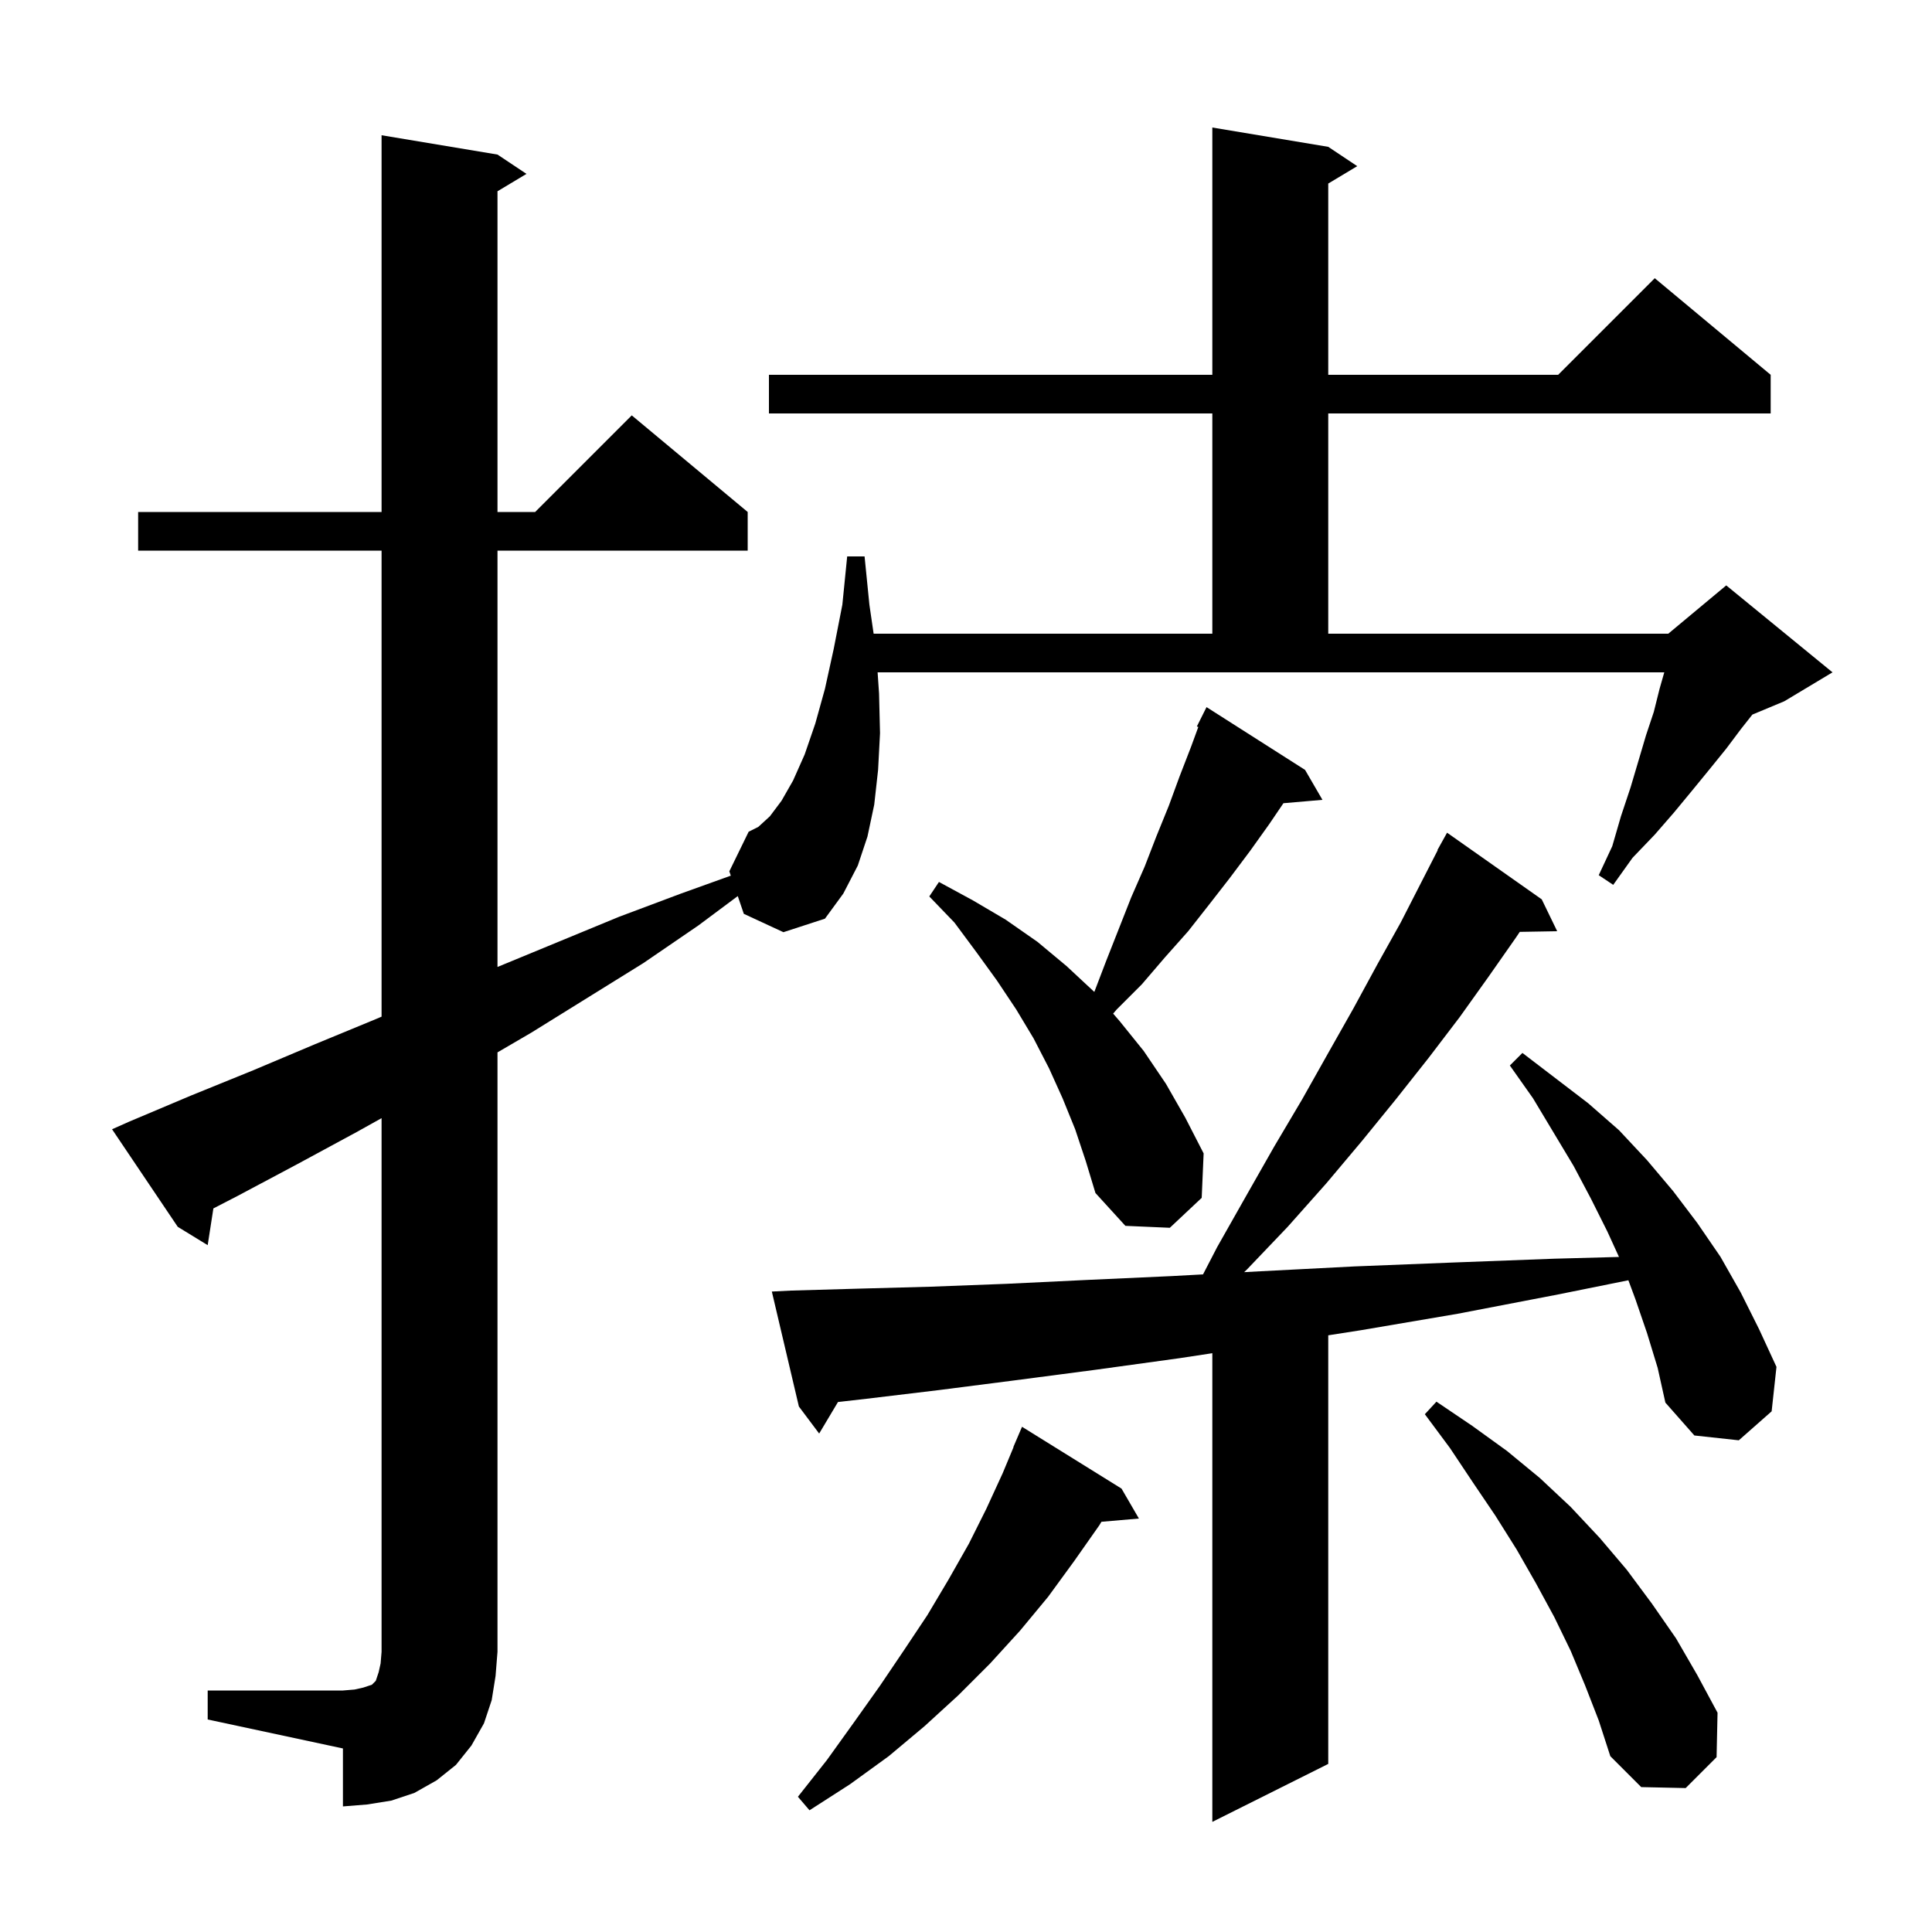 <svg xmlns="http://www.w3.org/2000/svg" xmlns:xlink="http://www.w3.org/1999/xlink" version="1.1" baseProfile="full" viewBox="0 0 200 200" width="200" height="200"><g fill="currentColor"><path d="M 170.5 138.0 L 169.3 134.5 L 168.569 132.533 L 161.3 134.0 L 150.9 136.0 L 140.9 137.7 L 137.5 138.231 L 137.5 182.6 L 125.5 188.6 L 125.5 140.083 L 122.1 140.6 L 113.4 141.8 L 105.0 142.9 L 97.2 143.9 L 89.7 144.8 L 86.747 145.137 L 84.8 148.4 L 82.7 145.6 L 79.9 133.7 L 81.9 133.6 L 88.9 133.4 L 96.3 133.2 L 104.2 132.9 L 112.5 132.5 L 121.3 132.1 L 124.538 131.924 L 126.0 129.1 L 129.0 123.8 L 131.9 118.7 L 134.8 113.8 L 137.5 109.0 L 140.1 104.4 L 142.6 99.8 L 145.0 95.5 L 147.2 91.2 L 148.831 88.015 L 148.8 88.0 L 149.8 86.2 L 159.6 93.1 L 161.2 96.4 L 157.327 96.467 L 156.9 97.1 L 154.1 101.1 L 151.1 105.3 L 147.9 109.5 L 144.5 113.8 L 141.0 118.1 L 137.3 122.5 L 133.3 127.0 L 129.1 131.4 L 128.794 131.693 L 130.5 131.6 L 140.2 131.1 L 150.3 130.7 L 160.9 130.3 L 167.597 130.119 L 166.4 127.5 L 164.7 124.1 L 162.9 120.7 L 158.7 113.7 L 156.3 110.3 L 157.6 109.0 L 164.4 114.2 L 167.6 117.0 L 170.5 120.1 L 173.2 123.3 L 175.7 126.6 L 178.1 130.1 L 180.2 133.8 L 182.1 137.6 L 183.9 141.5 L 183.4 146.1 L 180.0 149.1 L 175.4 148.6 L 172.4 145.2 L 171.6 141.6 Z M 116.1 154.1 L 117.9 157.2 L 114.021 157.534 L 113.8 157.9 L 111.2 161.6 L 108.5 165.3 L 105.6 168.8 L 102.5 172.2 L 99.2 175.5 L 95.7 178.7 L 92.0 181.8 L 88.0 184.7 L 83.8 187.4 L 82.6 186.0 L 85.6 182.2 L 88.4 178.3 L 91.1 174.5 L 93.6 170.8 L 96.0 167.2 L 98.2 163.5 L 100.3 159.8 L 102.1 156.2 L 103.8 152.5 L 104.922 149.808 L 104.9 149.8 L 105.8 147.7 Z M 164.1 174.5 L 162.6 170.9 L 160.9 167.4 L 159.0 163.9 L 157.0 160.4 L 154.8 156.9 L 152.5 153.5 L 150.1 149.9 L 147.5 146.4 L 148.7 145.1 L 152.4 147.6 L 156.0 150.2 L 159.4 153.0 L 162.6 156.0 L 165.6 159.2 L 168.4 162.5 L 171.0 166.0 L 173.5 169.6 L 175.7 173.4 L 177.8 177.3 L 177.7 181.9 L 174.5 185.1 L 169.9 185.0 L 166.7 181.8 L 165.5 178.1 Z M 111.3 116.9 L 110.0 113.7 L 108.6 110.6 L 107.0 107.5 L 105.2 104.5 L 103.2 101.5 L 101.1 98.6 L 98.8 95.5 L 96.2 92.8 L 97.2 91.3 L 100.7 93.2 L 104.1 95.2 L 107.4 97.5 L 110.4 100.0 L 113.283 102.684 L 114.5 99.5 L 117.1 92.9 L 118.5 89.7 L 119.7 86.6 L 121.0 83.4 L 122.1 80.4 L 123.3 77.3 L 124.048 75.26 L 123.9 75.2 L 124.9 73.2 L 135.1 79.7 L 136.9 82.8 L 132.86 83.148 L 131.4 85.3 L 129.4 88.1 L 127.3 90.9 L 125.2 93.6 L 123.0 96.4 L 120.6 99.1 L 118.2 101.9 L 115.6 104.5 L 115.232 104.929 L 115.9 105.7 L 118.4 108.8 L 120.7 112.2 L 122.7 115.7 L 124.6 119.4 L 124.4 124.0 L 121.1 127.1 L 116.5 126.9 L 113.4 123.5 L 112.4 120.2 Z M 77.0 94.6 L 76.374 92.763 L 72.3 95.8 L 66.6 99.7 L 55.0 106.9 L 51.5 108.942 L 51.5 171.0 L 51.3 173.5 L 50.9 176.0 L 50.1 178.4 L 48.8 180.7 L 47.2 182.7 L 45.2 184.3 L 42.9 185.6 L 40.5 186.4 L 38.0 186.8 L 35.5 187.0 L 35.5 181.0 L 21.5 178.0 L 21.5 175.0 L 35.5 175.0 L 36.7 174.9 L 37.6 174.7 L 38.5 174.4 L 38.9 174.0 L 39.2 173.1 L 39.4 172.2 L 39.5 171.0 L 39.5 115.751 L 36.9 117.2 L 30.8 120.5 L 24.6 123.8 L 22.089 125.096 L 21.5 128.9 L 18.4 127.0 L 11.6 116.9 L 13.4 116.1 L 19.8 113.4 L 26.2 110.8 L 32.6 108.1 L 38.9 105.5 L 39.5 105.243 L 39.5 57.0 L 14.3 57.0 L 14.3 53.0 L 39.5 53.0 L 39.5 14.0 L 51.5 16.0 L 54.5 18.0 L 51.5 19.8 L 51.5 53.0 L 55.4 53.0 L 65.4 43.0 L 77.4 53.0 L 77.4 57.0 L 51.5 57.0 L 51.5 100.1 L 64.1 94.9 L 70.5 92.5 L 75.653 90.648 L 75.5 90.2 L 77.5 86.1 L 78.5 85.6 L 79.7 84.5 L 80.9 82.9 L 82.1 80.8 L 83.3 78.1 L 84.4 74.9 L 85.4 71.3 L 86.3 67.2 L 87.2 62.6 L 87.7 57.6 L 89.5 57.6 L 90.0 62.6 L 90.438 65.6 L 125.5 65.6 L 125.5 42.8 L 79.6 42.8 L 79.6 38.8 L 125.5 38.8 L 125.5 13.2 L 137.5 15.2 L 140.5 17.2 L 137.5 19.0 L 137.5 38.8 L 161.3 38.8 L 171.3 28.8 L 183.3 38.8 L 183.3 42.8 L 137.5 42.8 L 137.5 65.6 L 172.7 65.6 L 178.7 60.6 L 189.7 69.6 L 184.7 72.6 L 181.406 73.973 L 180.2 75.5 L 178.7 77.5 L 177.0 79.6 L 175.2 81.8 L 173.3 84.1 L 171.3 86.4 L 169.0 88.8 L 167.0 91.6 L 165.5 90.6 L 166.9 87.6 L 167.8 84.5 L 168.8 81.5 L 170.4 76.1 L 171.2 73.7 L 171.8 71.3 L 172.286 69.6 L 90.85 69.6 L 91.0 71.8 L 91.1 75.9 L 90.9 79.7 L 90.5 83.3 L 89.8 86.6 L 88.8 89.6 L 87.3 92.5 L 85.4 95.1 L 81.1 96.5 Z "/></g></svg>
